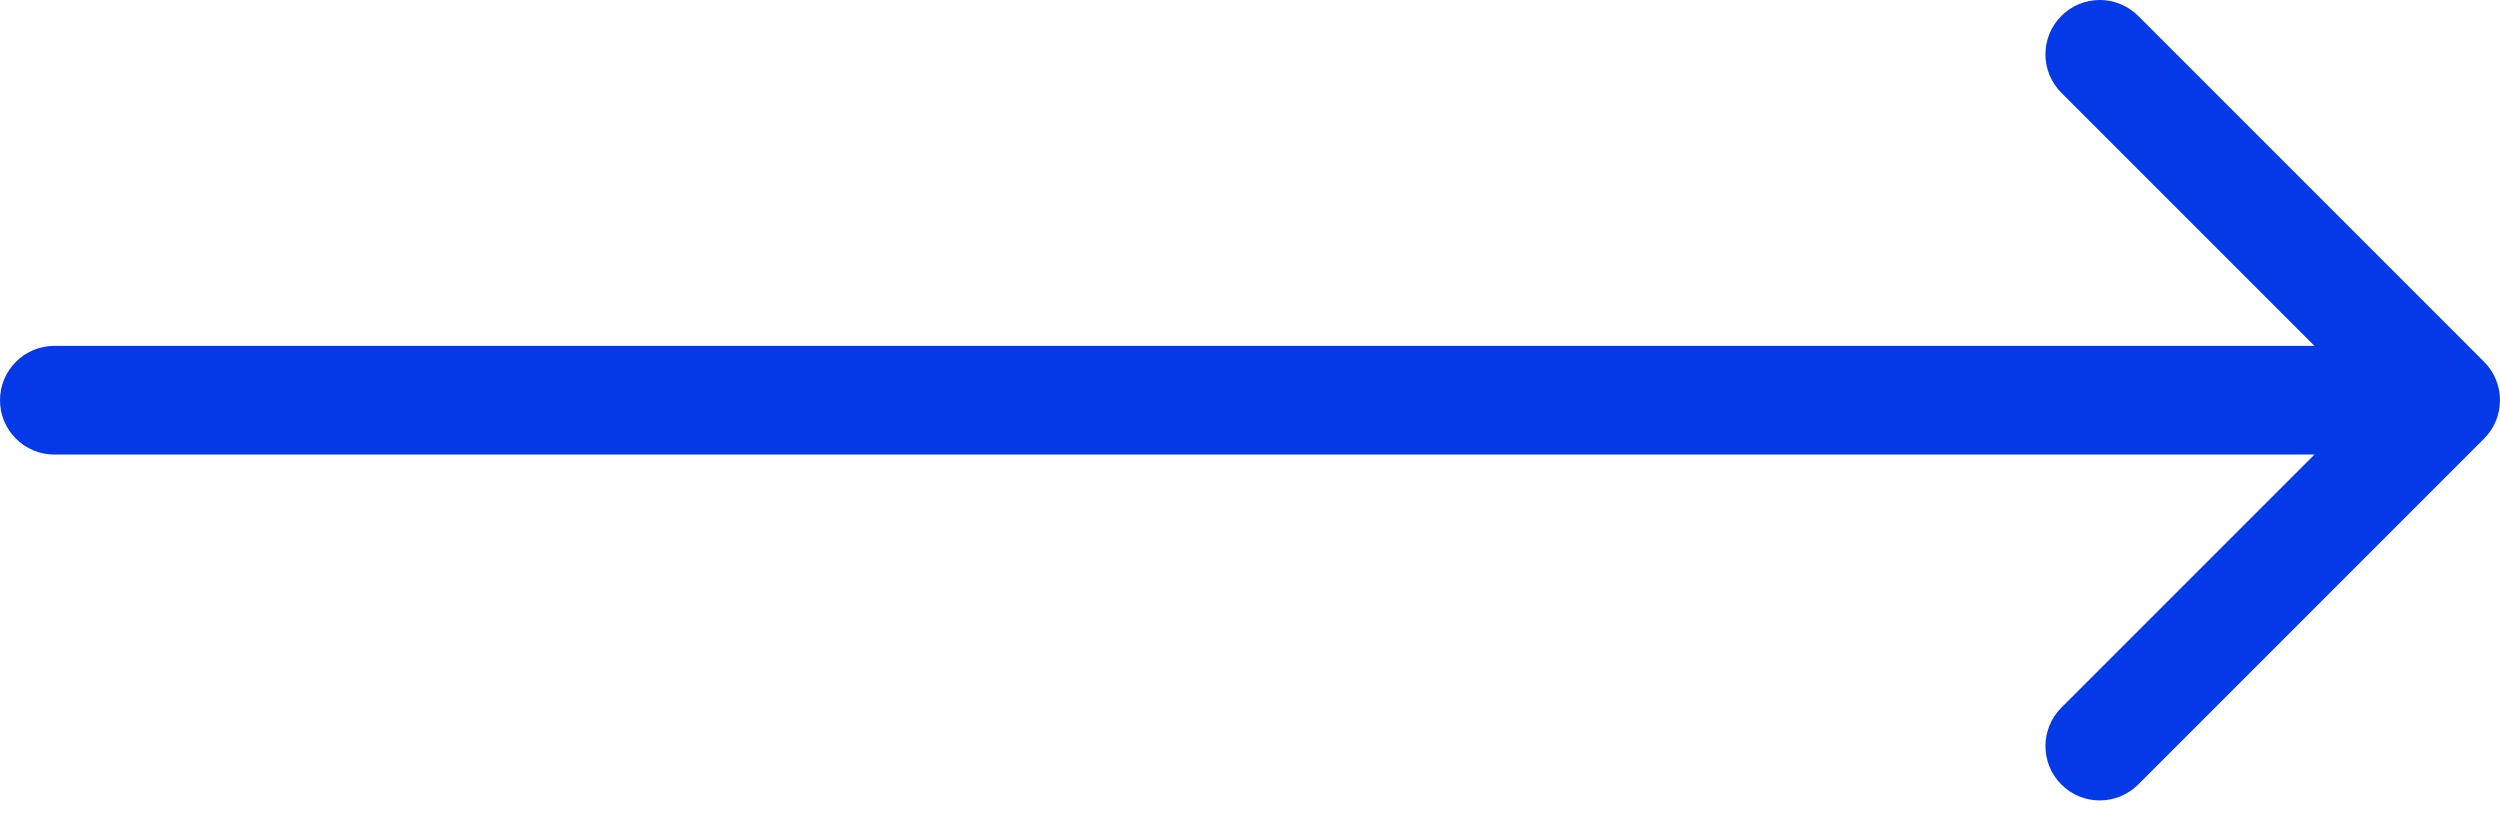 <?xml version="1.0" encoding="UTF-8"?> <svg xmlns="http://www.w3.org/2000/svg" width="46" height="15" viewBox="0 0 46 15" fill="none"><path d="M37.929 0.293C38.319 -0.098 38.952 -0.097 39.343 0.293L45.707 6.657C46.097 7.048 46.097 7.681 45.707 8.071L39.343 14.435C38.952 14.825 38.319 14.826 37.929 14.435C37.538 14.045 37.539 13.412 37.929 13.021L42.586 8.364H1C0.448 8.364 0 7.916 0 7.364C-4.82822e-08 6.812 0.448 6.364 1 6.364H42.586L37.929 1.707C37.538 1.316 37.538 0.683 37.929 0.293Z" fill="#0439E7"></path></svg> 